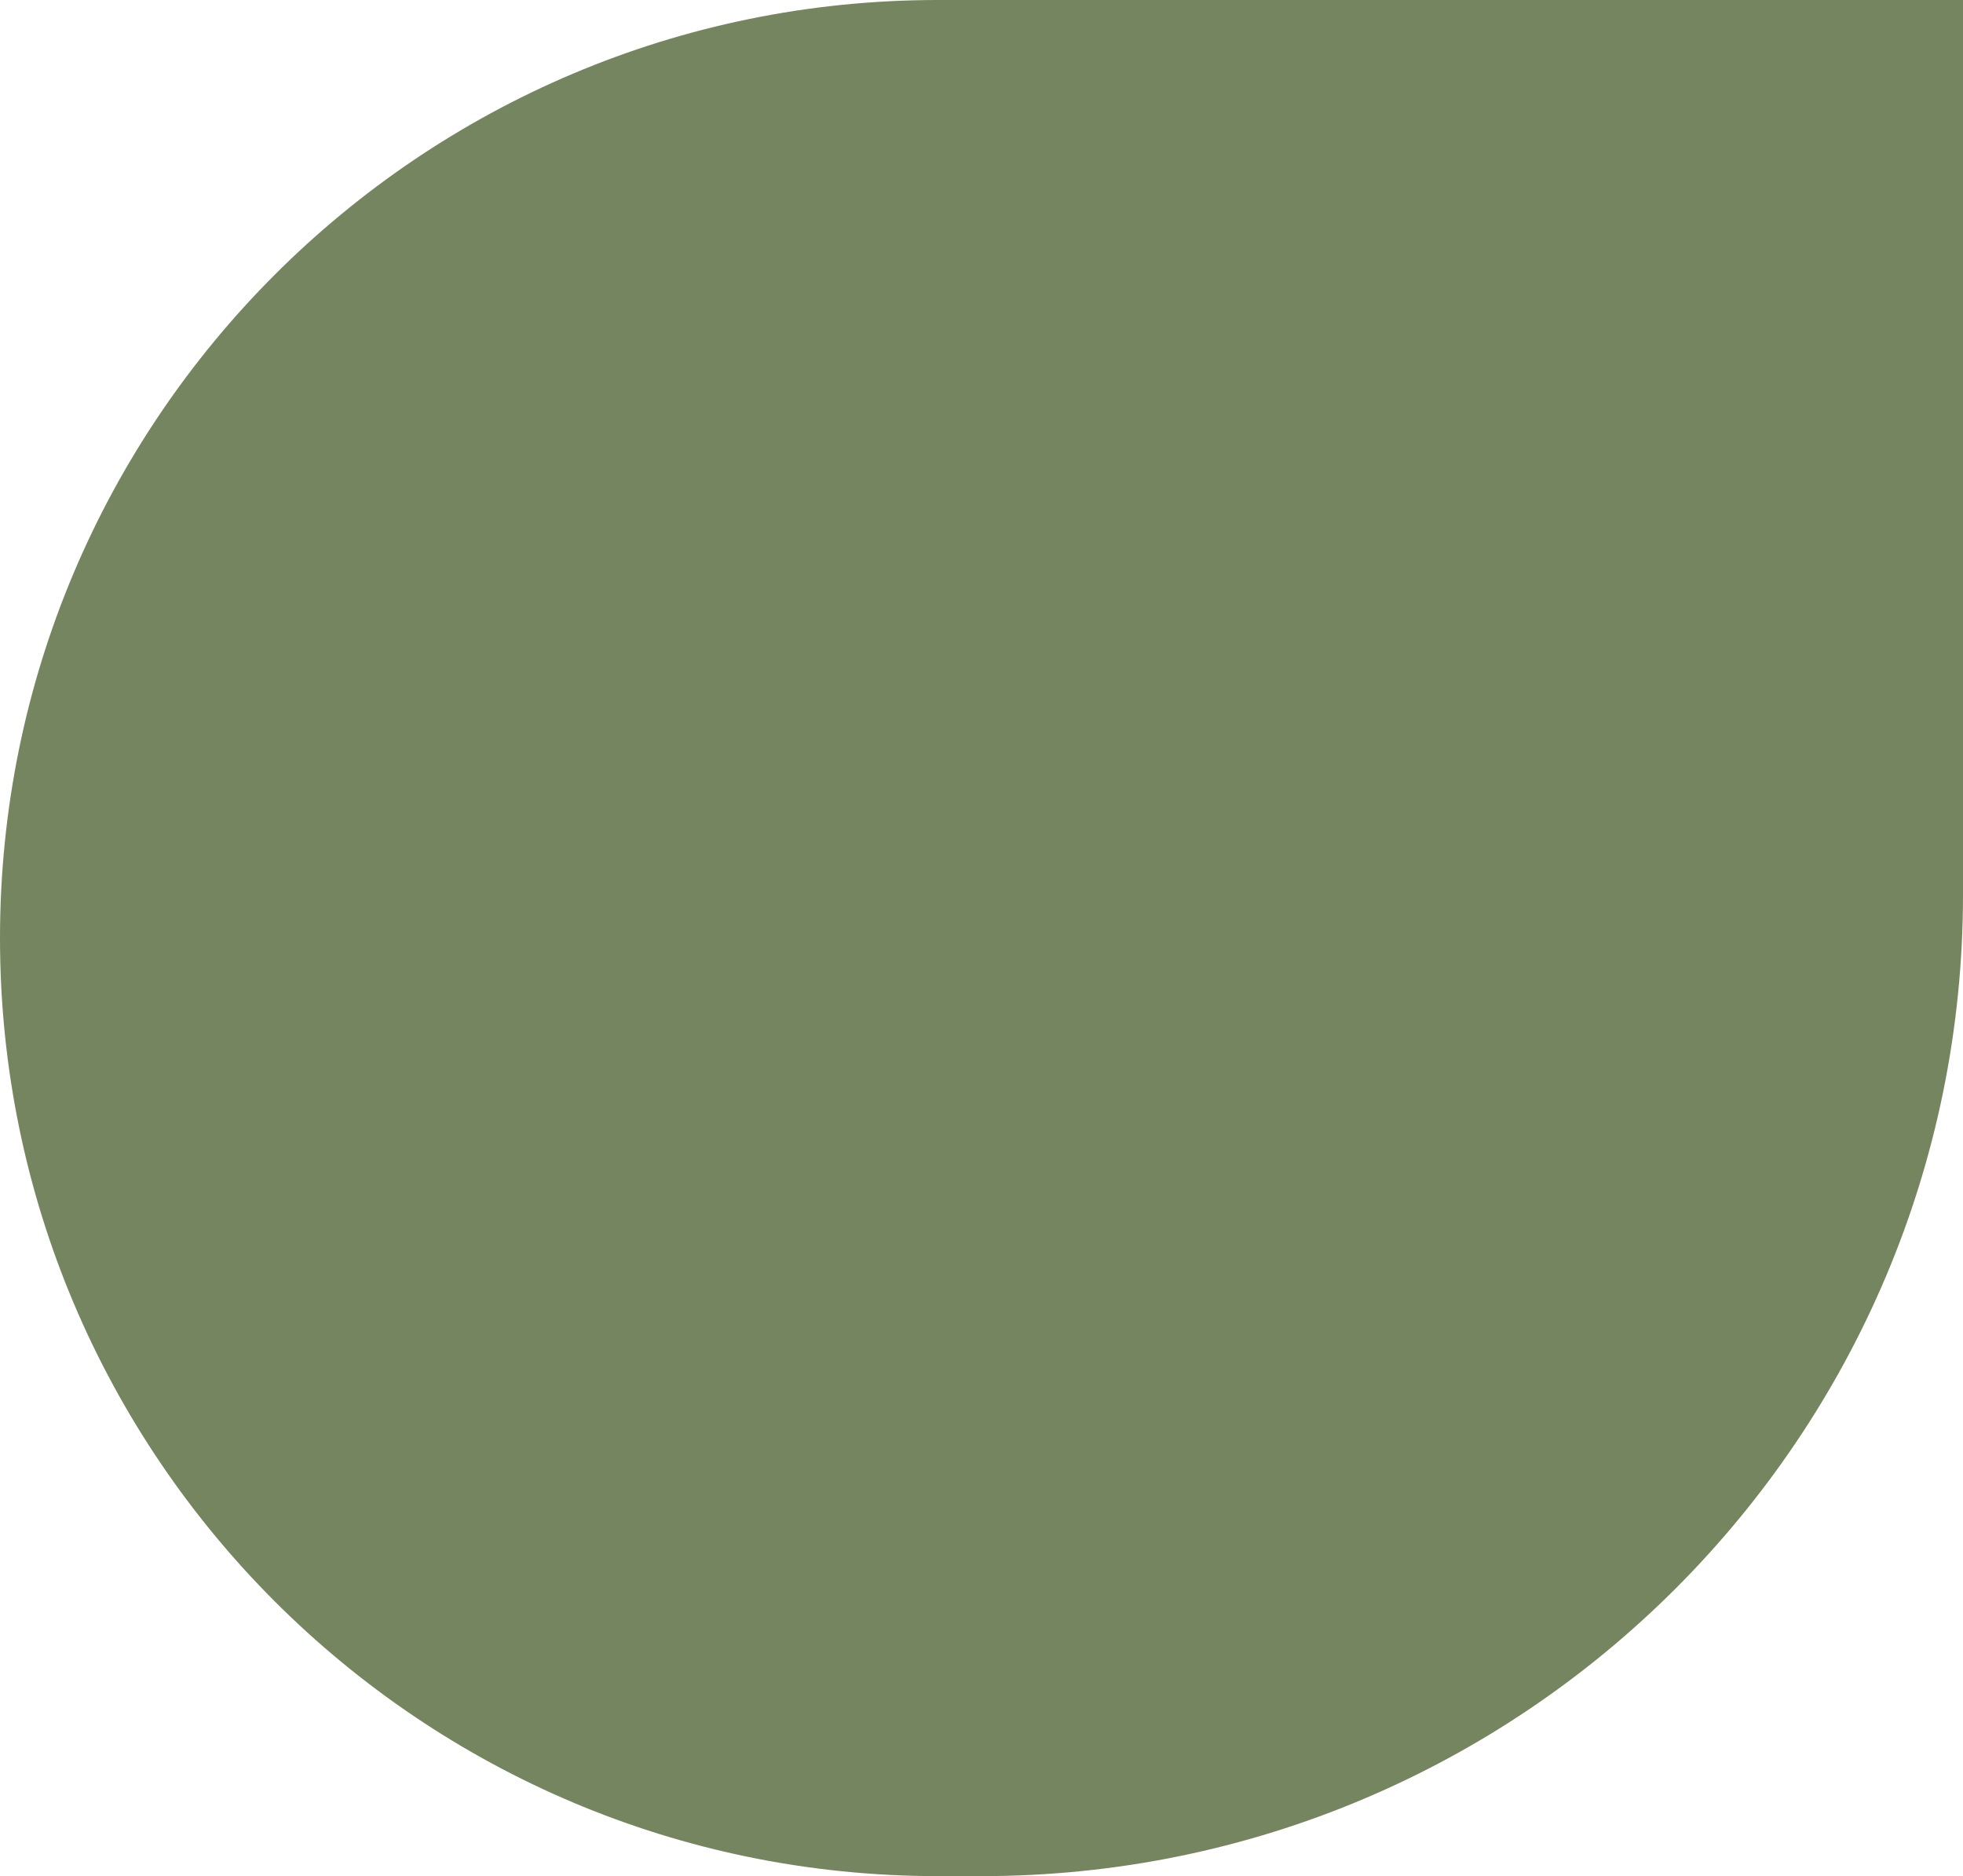 <?xml version="1.0" encoding="UTF-8"?> <svg xmlns="http://www.w3.org/2000/svg" width="203" height="194" viewBox="0 0 203 194" fill="none"><path d="M0 97C0 43.428 43.428 0 97 0H203V92.5C203 148.557 157.557 194 101.5 194H97C43.428 194 0 150.572 0 97V97Z" fill="#758560"></path></svg> 